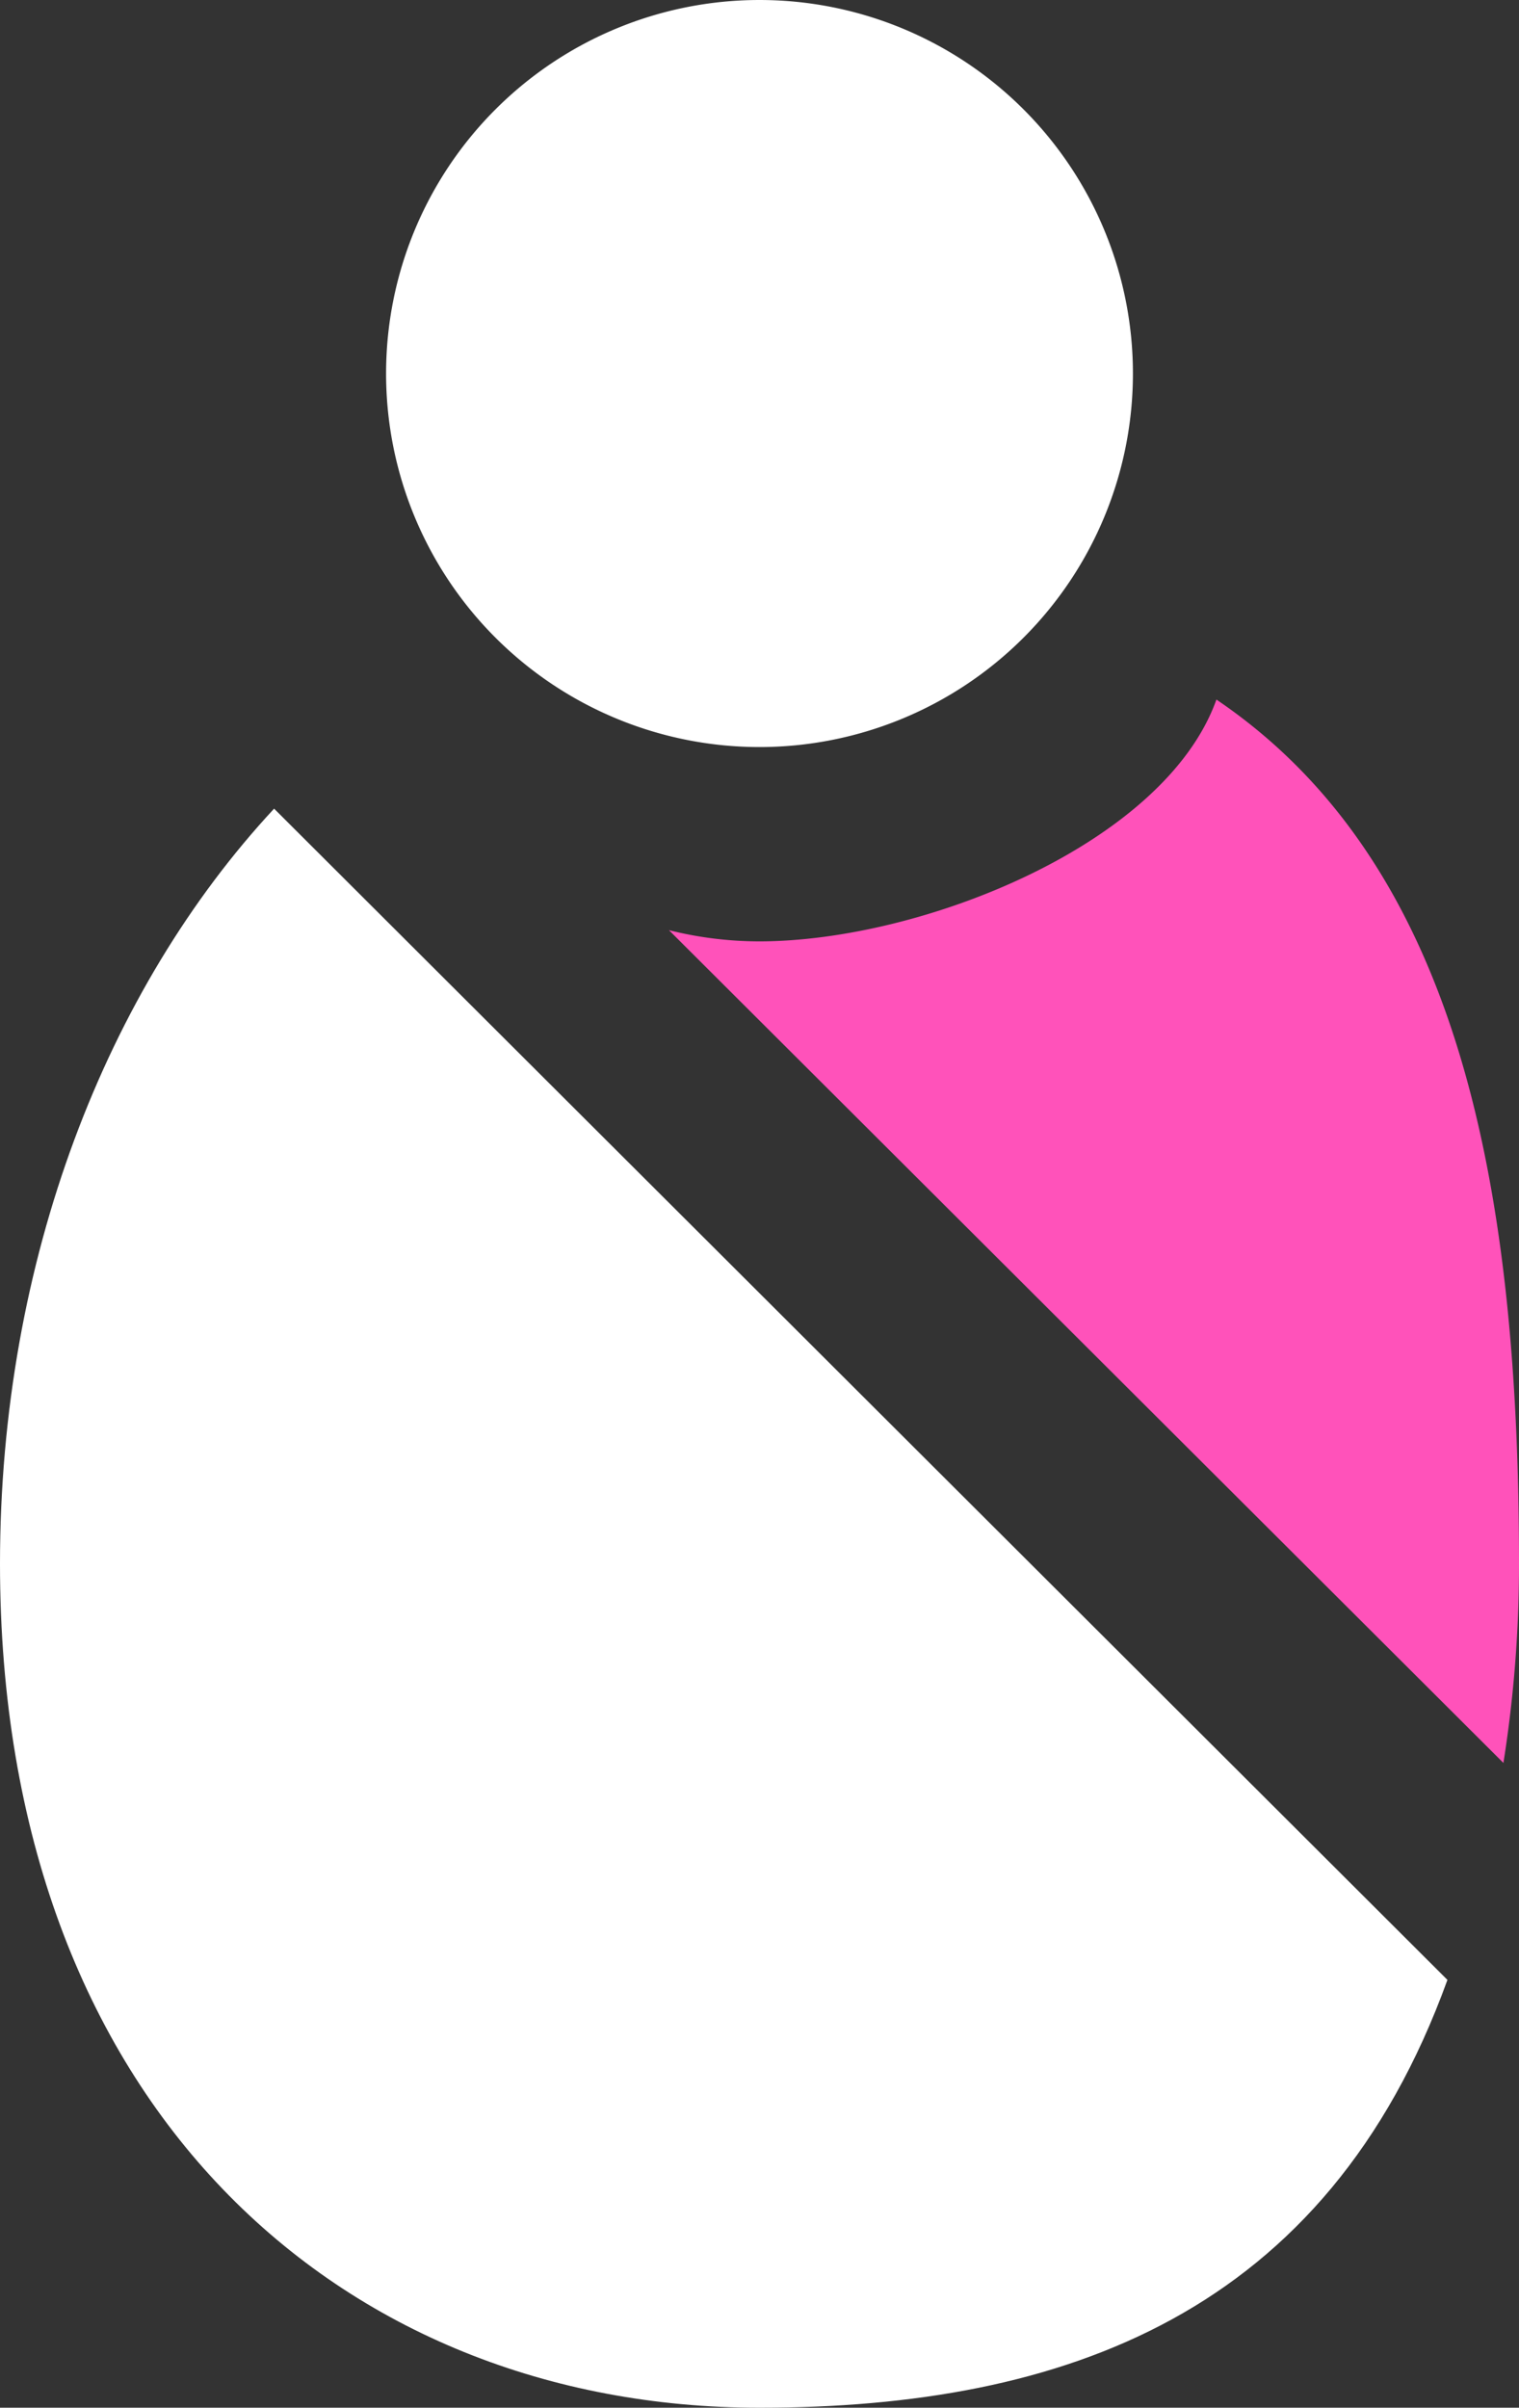 <svg xmlns="http://www.w3.org/2000/svg" viewBox="0 0 62.4 98.88"><rect x="0" y="0" width="62.4" height="98.88" fill="#333333" stroke="none"/><title>Asset 1</title><g id="Layer_2" data-name="Layer 2"><g id="Layer_1-2" data-name="Layer 1"><path d="M46.54,15.34A15.34,15.34,0,1,1,31.2,0,15.34,15.34,0,0,1,46.54,15.34Zm0,0" style="fill:#fff"/><path d="M0,64.22C0,86.49,14,98.88,31.2,98.88c12.5,0,23.29-3.84,28.26-17.57l-48.2-48.1C4.39,40.6,0,51.74,0,64.22Z" style="fill:#fff"/><path d="M62.4,64.22c0-15.54-2.47-28.75-12.43-35.49-2.12,5.94-12.11,9.93-18.78,9.93a15.32,15.32,0,0,1-3.71-.46L61.76,72.4A52,52,0,0,0,62.4,64.22Z" style="fill:#ff52ba"/></g></g></svg>